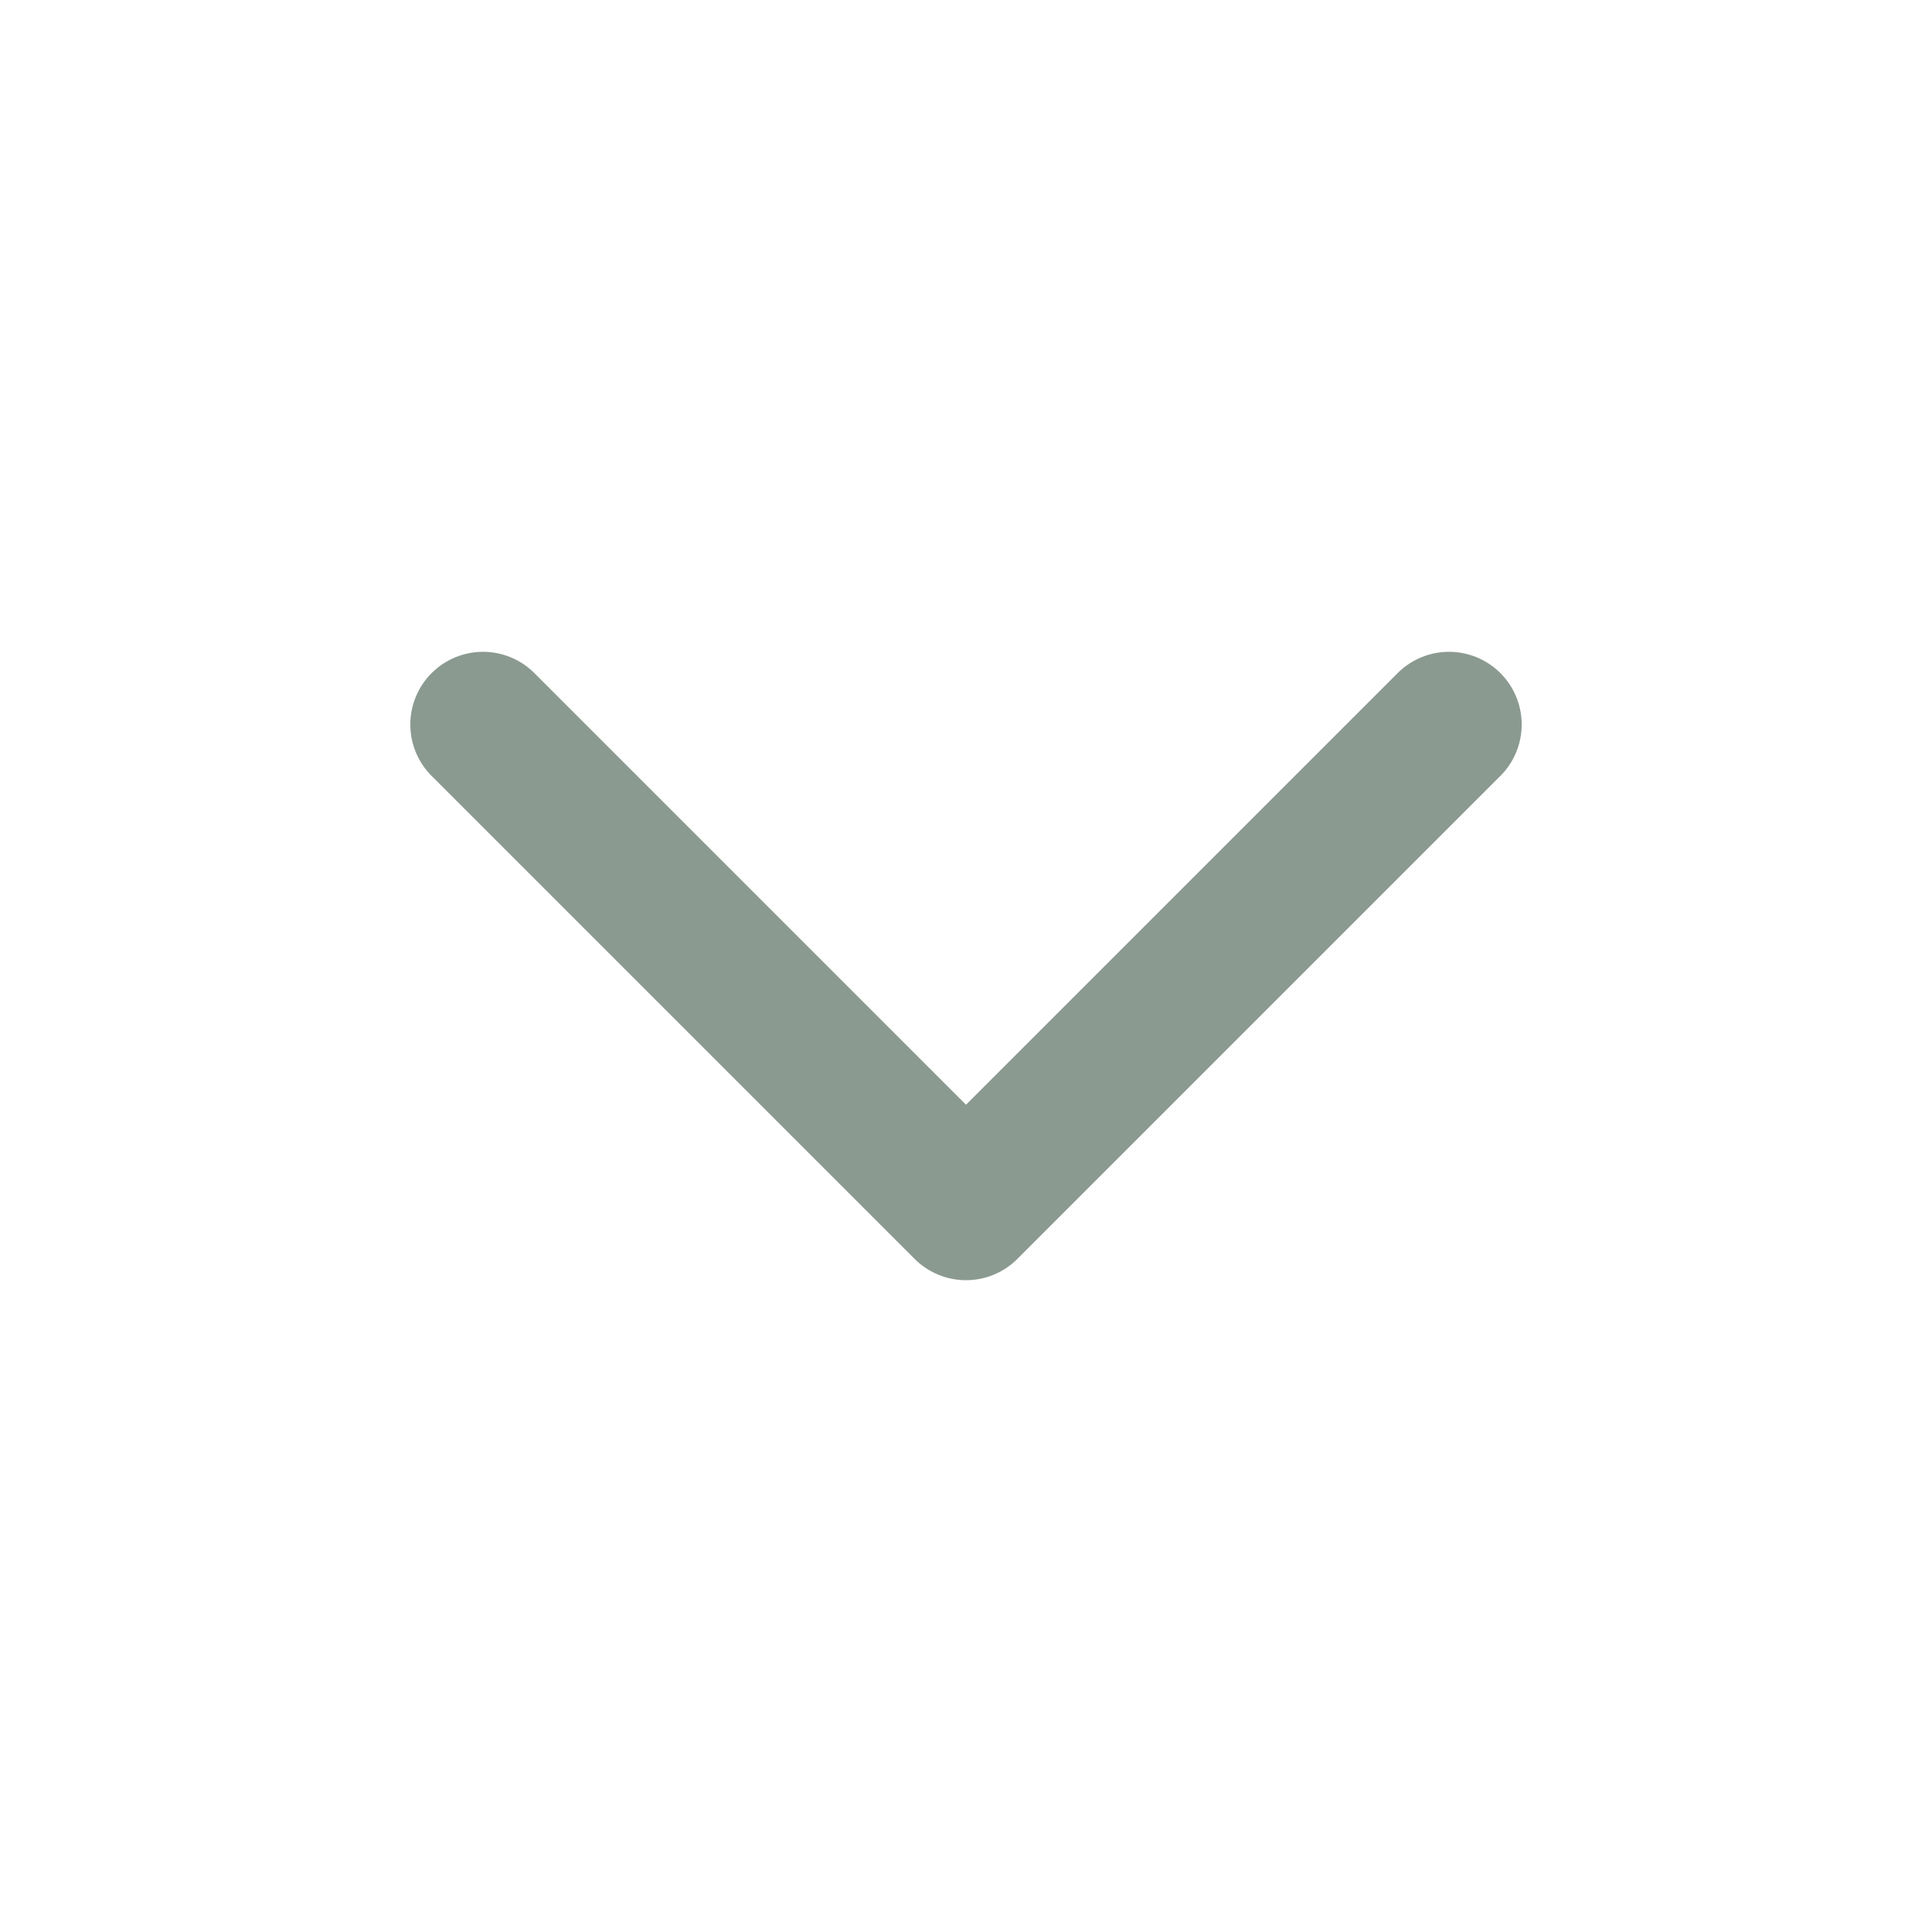 <svg xmlns="http://www.w3.org/2000/svg" width="24" height="24" viewBox="0 0 24 24" fill="none"><path d="M6 9L12 15L18 9" stroke="#8B9A91" stroke-width="1.806" stroke-linecap="round" stroke-linejoin="round"></path></svg>